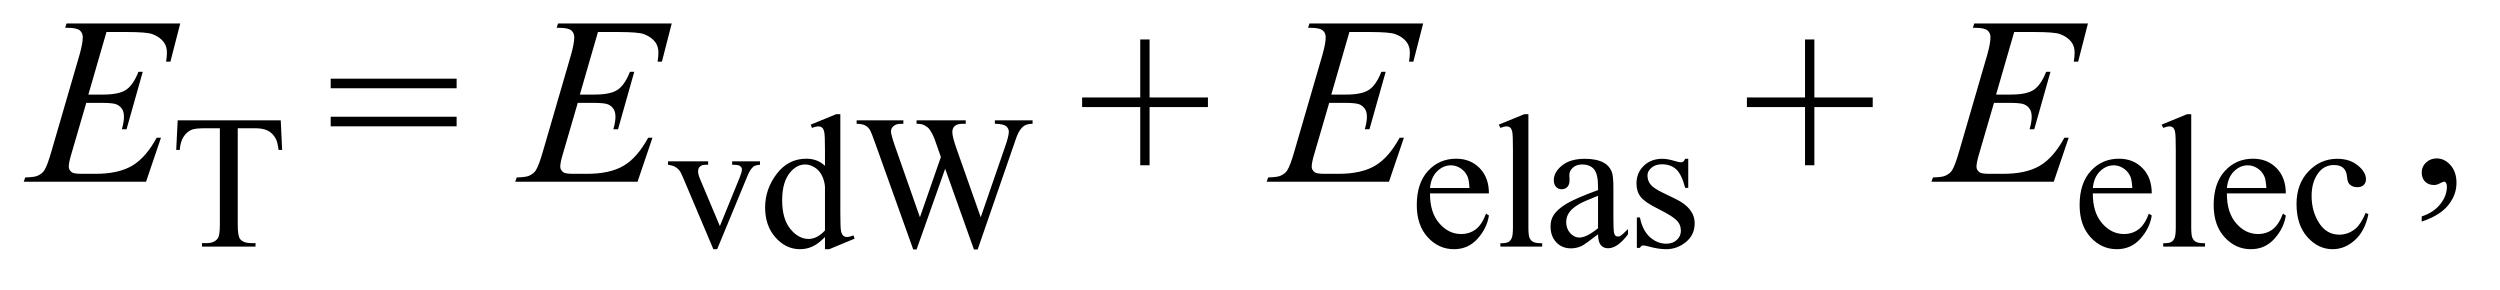 <?xml version="1.0" encoding="UTF-8"?>
<!DOCTYPE svg PUBLIC '-//W3C//DTD SVG 1.0//EN'
          'http://www.w3.org/TR/2001/REC-SVG-20010904/DTD/svg10.dtd'>
<svg stroke-dasharray="none" shape-rendering="auto" xmlns="http://www.w3.org/2000/svg" font-family="'Dialog'" text-rendering="auto" width="164" fill-opacity="1" color-interpolation="auto" color-rendering="auto" preserveAspectRatio="xMidYMid meet" font-size="12px" viewBox="0 0 164 19" fill="black" xmlns:xlink="http://www.w3.org/1999/xlink" stroke="black" image-rendering="auto" stroke-miterlimit="10" stroke-linecap="square" stroke-linejoin="miter" font-style="normal" stroke-width="1" height="19" stroke-dashoffset="0" font-weight="normal" stroke-opacity="1"
><!--Generated by the Batik Graphics2D SVG Generator--><defs id="genericDefs"
  /><g
  ><defs id="defs1"
    ><clipPath clipPathUnits="userSpaceOnUse" id="clipPath1"
      ><path d="M0.935 2.384 L104.877 2.384 L104.877 13.892 L0.935 13.892 L0.935 2.384 Z"
      /></clipPath
      ><clipPath clipPathUnits="userSpaceOnUse" id="clipPath2"
      ><path d="M29.864 76.176 L29.864 443.824 L3350.699 443.824 L3350.699 76.176 Z"
      /></clipPath
    ></defs
    ><g transform="scale(1.576,1.576) translate(-0.935,-2.384) matrix(0.031,0,0,0.031,0,0)"
    ><path d="M407.125 238.5 L409 278.25 L404.25 278.25 Q402.875 267.75 400.5 263.25 Q396.625 256 390.188 252.562 Q383.75 249.125 373.25 249.125 L349.375 249.125 L349.375 378.625 Q349.375 394.25 352.75 398.125 Q357.5 403.375 367.375 403.375 L373.25 403.375 L373.25 408 L301.375 408 L301.375 403.375 L307.375 403.375 Q318.125 403.375 322.625 396.875 Q325.375 392.875 325.375 378.625 L325.375 249.125 L305 249.125 Q293.125 249.125 288.125 250.875 Q281.625 253.25 277 260 Q272.375 266.75 271.5 278.25 L266.75 278.25 L268.75 238.5 L407.125 238.5 ZM927.125 293.5 L981 293.5 L981 298.125 L977.5 298.125 Q972.625 298.125 970.062 300.5 Q967.5 302.875 967.5 306.875 Q967.5 311.25 970.125 317.25 L996.75 380.5 L1023.5 314.875 Q1026.375 307.875 1026.375 304.25 Q1026.375 302.5 1025.375 301.375 Q1024 299.5 1021.875 298.812 Q1019.75 298.125 1013.25 298.125 L1013.25 293.5 L1050.625 293.5 L1050.625 298.125 Q1044.125 298.625 1041.625 300.75 Q1037.25 304.5 1033.75 313.25 L993.125 411.5 L988 411.5 L947.125 314.875 Q944.375 308.125 941.875 305.188 Q939.375 302.25 935.5 300.25 Q933.375 299.125 927.125 298.125 L927.125 293.5 ZM1137.875 395.125 Q1129.5 403.875 1121.5 407.688 Q1113.5 411.5 1104.25 411.5 Q1085.5 411.5 1071.5 395.812 Q1057.5 380.125 1057.5 355.5 Q1057.5 330.875 1073 310.438 Q1088.5 290 1112.875 290 Q1128 290 1137.875 299.625 L1137.875 278.5 Q1137.875 258.875 1136.938 254.375 Q1136 249.875 1134 248.25 Q1132 246.625 1129 246.625 Q1125.75 246.625 1120.375 248.625 L1118.75 244.25 L1152.875 230.25 L1158.5 230.25 L1158.5 362.625 Q1158.5 382.75 1159.438 387.188 Q1160.375 391.625 1162.438 393.375 Q1164.5 395.125 1167.25 395.125 Q1170.625 395.125 1176.25 393 L1177.625 397.375 L1143.625 411.5 L1137.875 411.5 L1137.875 395.125 ZM1137.875 386.375 L1137.875 327.375 Q1137.125 318.875 1133.375 311.875 Q1129.625 304.875 1123.438 301.312 Q1117.25 297.75 1111.375 297.75 Q1100.375 297.75 1091.75 307.625 Q1080.375 320.625 1080.375 345.625 Q1080.375 370.875 1091.375 384.312 Q1102.375 397.75 1115.875 397.75 Q1127.25 397.75 1137.875 386.375 ZM1416.625 238.5 L1416.625 243.125 Q1410 243.125 1405.875 245.5 Q1401.75 247.875 1398 254.375 Q1395.5 258.75 1390.125 275.25 L1342.875 411.875 L1337.875 411.875 L1299.25 303.5 L1260.875 411.875 L1256.375 411.875 L1206 271.125 Q1200.375 255.375 1198.875 252.5 Q1196.375 247.75 1192.062 245.438 Q1187.75 243.125 1180.375 243.125 L1180.375 238.5 L1243.125 238.5 L1243.125 243.125 L1240.125 243.125 Q1233.5 243.125 1230 246.125 Q1226.5 249.125 1226.5 253.375 Q1226.5 257.75 1232 273.5 L1265.375 368.625 L1293.5 287.75 L1288.5 273.5 L1284.5 262.125 Q1281.875 255.875 1278.625 251.125 Q1277 248.75 1274.625 247.125 Q1271.5 244.875 1268.375 243.875 Q1266 243.125 1260.875 243.125 L1260.875 238.5 L1326.875 238.5 L1326.875 243.125 L1322.375 243.125 Q1315.375 243.125 1312.125 246.125 Q1308.875 249.125 1308.875 254.25 Q1308.875 260.625 1314.5 276.5 L1347 368.625 L1379.25 275.25 Q1384.75 259.75 1384.75 253.75 Q1384.75 250.875 1382.938 248.375 Q1381.125 245.875 1378.375 244.875 Q1373.625 243.125 1366 243.125 L1366 238.5 L1416.625 238.5 ZM1950.25 336.625 Q1950.125 362.125 1962.625 376.625 Q1975.125 391.125 1992 391.125 Q2003.25 391.125 2011.562 384.938 Q2019.875 378.75 2025.5 363.75 L2029.375 366.25 Q2026.75 383.375 2014.125 397.438 Q2001.5 411.5 1982.5 411.5 Q1961.875 411.5 1947.188 395.438 Q1932.5 379.375 1932.5 352.25 Q1932.5 322.875 1947.562 306.438 Q1962.625 290 1985.375 290 Q2004.625 290 2017 302.688 Q2029.375 315.375 2029.375 336.625 L1950.25 336.625 ZM1950.25 329.375 L2003.25 329.375 Q2002.625 318.375 2000.625 313.875 Q1997.5 306.875 1991.312 302.875 Q1985.125 298.875 1978.375 298.875 Q1968 298.875 1959.812 306.938 Q1951.625 315 1950.25 329.375 ZM2082.375 230.25 L2082.375 382.125 Q2082.375 392.875 2083.938 396.375 Q2085.5 399.875 2088.75 401.688 Q2092 403.5 2100.875 403.5 L2100.875 408 L2044.75 408 L2044.75 403.5 Q2052.625 403.5 2055.5 401.875 Q2058.375 400.25 2060 396.5 Q2061.625 392.75 2061.625 382.125 L2061.625 278.125 Q2061.625 258.75 2060.75 254.312 Q2059.875 249.875 2057.938 248.25 Q2056 246.625 2053 246.625 Q2049.75 246.625 2044.75 248.625 L2042.625 244.25 L2076.75 230.25 L2082.375 230.25 ZM2175.875 391.5 Q2158.25 405.125 2153.75 407.25 Q2147 410.375 2139.375 410.375 Q2127.5 410.375 2119.812 402.25 Q2112.125 394.125 2112.125 380.875 Q2112.125 372.5 2115.875 366.375 Q2121 357.875 2133.688 350.375 Q2146.375 342.875 2175.875 332.125 L2175.875 327.625 Q2175.875 310.5 2170.438 304.125 Q2165 297.75 2154.625 297.75 Q2146.75 297.75 2142.125 302 Q2137.375 306.25 2137.375 311.75 L2137.625 319 Q2137.625 324.75 2134.688 327.875 Q2131.75 331 2127 331 Q2122.375 331 2119.438 327.75 Q2116.5 324.5 2116.5 318.875 Q2116.5 308.125 2127.5 299.125 Q2138.5 290.125 2158.375 290.125 Q2173.625 290.125 2183.375 295.25 Q2190.75 299.125 2194.25 307.375 Q2196.5 312.75 2196.5 329.375 L2196.5 368.25 Q2196.5 384.625 2197.125 388.312 Q2197.75 392 2199.188 393.25 Q2200.625 394.5 2202.5 394.5 Q2204.5 394.5 2206 393.625 Q2208.625 392 2216.125 384.5 L2216.125 391.5 Q2202.125 410.25 2189.375 410.25 Q2183.25 410.25 2179.625 406 Q2176 401.75 2175.875 391.5 ZM2175.875 383.375 L2175.875 339.75 Q2157 347.25 2151.5 350.375 Q2141.625 355.875 2137.375 361.875 Q2133.125 367.875 2133.125 375 Q2133.125 384 2138.5 389.938 Q2143.875 395.875 2150.875 395.875 Q2160.375 395.875 2175.875 383.375 ZM2297 290.125 L2297 329.125 L2292.875 329.125 Q2288.125 310.75 2280.688 304.125 Q2273.25 297.5 2261.75 297.5 Q2253 297.5 2247.625 302.125 Q2242.25 306.75 2242.25 312.375 Q2242.25 319.375 2246.25 324.375 Q2250.125 329.5 2262 335.25 L2280.25 344.125 Q2305.625 356.5 2305.625 376.75 Q2305.625 392.375 2293.812 401.938 Q2282 411.5 2267.375 411.5 Q2256.875 411.5 2243.375 407.75 Q2239.25 406.5 2236.625 406.5 Q2233.75 406.5 2232.125 409.75 L2228 409.75 L2228 368.875 L2232.125 368.875 Q2235.625 386.375 2245.5 395.25 Q2255.375 404.125 2267.625 404.125 Q2276.25 404.125 2281.688 399.062 Q2287.125 394 2287.125 386.875 Q2287.125 378.25 2281.062 372.375 Q2275 366.5 2256.875 357.5 Q2238.75 348.5 2233.125 341.25 Q2227.5 334.125 2227.5 323.25 Q2227.5 309.125 2237.188 299.625 Q2246.875 290.125 2262.25 290.125 Q2269 290.125 2278.625 293 Q2285 294.875 2287.125 294.875 Q2289.125 294.875 2290.25 294 Q2291.375 293.125 2292.875 290.125 L2297 290.125 ZM2840.25 336.625 Q2840.125 362.125 2852.625 376.625 Q2865.125 391.125 2882 391.125 Q2893.25 391.125 2901.562 384.938 Q2909.875 378.75 2915.5 363.75 L2919.375 366.25 Q2916.75 383.375 2904.125 397.438 Q2891.5 411.5 2872.5 411.5 Q2851.875 411.5 2837.188 395.438 Q2822.5 379.375 2822.5 352.25 Q2822.5 322.875 2837.562 306.438 Q2852.625 290 2875.375 290 Q2894.625 290 2907 302.688 Q2919.375 315.375 2919.375 336.625 L2840.25 336.625 ZM2840.25 329.375 L2893.25 329.375 Q2892.625 318.375 2890.625 313.875 Q2887.5 306.875 2881.312 302.875 Q2875.125 298.875 2868.375 298.875 Q2858 298.875 2849.812 306.938 Q2841.625 315 2840.25 329.375 ZM2972.375 230.25 L2972.375 382.125 Q2972.375 392.875 2973.938 396.375 Q2975.5 399.875 2978.75 401.688 Q2982 403.5 2990.875 403.5 L2990.875 408 L2934.75 408 L2934.75 403.5 Q2942.625 403.5 2945.5 401.875 Q2948.375 400.25 2950 396.5 Q2951.625 392.75 2951.625 382.125 L2951.625 278.125 Q2951.625 258.75 2950.75 254.312 Q2949.875 249.875 2947.938 248.25 Q2946 246.625 2943 246.625 Q2939.75 246.625 2934.75 248.625 L2932.625 244.25 L2966.75 230.25 L2972.375 230.25 ZM3020.25 336.625 Q3020.125 362.125 3032.625 376.625 Q3045.125 391.125 3062 391.125 Q3073.25 391.125 3081.562 384.938 Q3089.875 378.75 3095.5 363.75 L3099.375 366.25 Q3096.75 383.375 3084.125 397.438 Q3071.5 411.5 3052.5 411.5 Q3031.875 411.5 3017.188 395.438 Q3002.5 379.375 3002.5 352.25 Q3002.5 322.875 3017.562 306.438 Q3032.625 290 3055.375 290 Q3074.625 290 3087 302.688 Q3099.375 315.375 3099.375 336.625 L3020.25 336.625 ZM3020.25 329.375 L3073.25 329.375 Q3072.625 318.375 3070.625 313.875 Q3067.5 306.875 3061.312 302.875 Q3055.125 298.875 3048.375 298.875 Q3038 298.875 3029.812 306.938 Q3021.625 315 3020.25 329.375 ZM3210.25 364.5 Q3205.625 387.125 3192.125 399.312 Q3178.625 411.5 3162.25 411.5 Q3142.75 411.5 3128.25 395.125 Q3113.75 378.75 3113.75 350.875 Q3113.75 323.875 3129.812 307 Q3145.875 290.125 3168.375 290.125 Q3185.25 290.125 3196.125 299.062 Q3207 308 3207 317.625 Q3207 322.375 3203.938 325.312 Q3200.875 328.25 3195.375 328.25 Q3188 328.25 3184.25 323.5 Q3182.125 320.875 3181.438 313.5 Q3180.75 306.125 3176.375 302.25 Q3172 298.5 3164.25 298.5 Q3151.75 298.5 3144.125 307.75 Q3134 320 3134 340.125 Q3134 360.625 3144.062 376.312 Q3154.125 392 3171.25 392 Q3183.5 392 3193.25 383.625 Q3200.125 377.875 3206.625 362.75 L3210.25 364.5 Z" stroke="none" clip-path="url(#clipPath2)"
    /></g
    ><g transform="matrix(0.049,0,0,0.049,-1.473,-3.757)"
    ><path d="M472.781 182.031 L641.375 182.031 L641.375 194.844 L472.781 194.844 L472.781 182.031 ZM472.781 232.969 L641.375 232.969 L641.375 245.781 L472.781 245.781 L472.781 232.969 ZM1556.594 297.969 L1556.594 220 L1478.781 220 L1478.781 207.188 L1556.594 207.188 L1556.594 129.531 L1569.094 129.531 L1569.094 207.188 L1647.219 207.188 L1647.219 220 L1569.094 220 L1569.094 297.969 L1556.594 297.969 ZM2446.594 297.969 L2446.594 220 L2368.781 220 L2368.781 207.188 L2446.594 207.188 L2446.594 129.531 L2459.094 129.531 L2459.094 207.188 L2537.219 207.188 L2537.219 220 L2459.094 220 L2459.094 297.969 L2446.594 297.969 ZM3272.188 373.281 L3272.188 366.406 Q3288.281 361.094 3297.109 349.922 Q3305.938 338.75 3305.938 326.25 Q3305.938 323.281 3304.531 321.25 Q3303.438 319.844 3302.344 319.844 Q3300.625 319.844 3294.844 322.969 Q3292.031 324.375 3288.906 324.375 Q3281.25 324.375 3276.719 319.844 Q3272.188 315.312 3272.188 307.344 Q3272.188 299.688 3278.047 294.219 Q3283.906 288.75 3292.344 288.75 Q3302.656 288.75 3310.703 297.734 Q3318.75 306.719 3318.75 321.562 Q3318.75 337.656 3307.578 351.484 Q3296.406 365.312 3272.188 373.281 Z" stroke="none" clip-path="url(#clipPath2)"
    /></g
    ><g transform="matrix(0.049,0,0,0.049,-1.473,-3.757)"
    ><path d="M172.594 119.531 L148.375 203.281 L168.219 203.281 Q189.469 203.281 199 196.797 Q208.531 190.312 215.406 172.812 L221.188 172.812 L199.469 249.688 L193.219 249.688 Q196.031 240 196.031 233.125 Q196.031 226.406 193.297 222.344 Q190.562 218.281 185.797 216.328 Q181.031 214.375 165.719 214.375 L145.562 214.375 L125.094 284.531 Q122.125 294.688 122.125 300 Q122.125 304.062 126.031 307.188 Q128.688 309.375 139.312 309.375 L158.062 309.375 Q188.531 309.375 206.891 298.594 Q225.25 287.812 239.781 261.094 L245.562 261.094 L225.562 320 L61.812 320 L63.844 314.219 Q76.031 313.906 80.25 312.031 Q86.5 309.219 89.312 304.844 Q93.531 298.438 99.312 277.969 L136.5 150.156 Q140.875 134.688 140.875 126.562 Q140.875 120.625 136.734 117.266 Q132.594 113.906 120.562 113.906 L117.281 113.906 L119.156 108.125 L271.344 108.125 L258.219 159.219 L252.438 159.219 Q253.531 152.031 253.531 147.188 Q253.531 138.906 249.469 133.281 Q244.156 126.094 234 122.344 Q226.5 119.531 199.469 119.531 L172.594 119.531 ZM830.594 119.531 L806.375 203.281 L826.219 203.281 Q847.469 203.281 857 196.797 Q866.531 190.312 873.406 172.812 L879.188 172.812 L857.469 249.688 L851.219 249.688 Q854.031 240 854.031 233.125 Q854.031 226.406 851.297 222.344 Q848.562 218.281 843.797 216.328 Q839.031 214.375 823.719 214.375 L803.562 214.375 L783.094 284.531 Q780.125 294.688 780.125 300 Q780.125 304.062 784.031 307.188 Q786.688 309.375 797.312 309.375 L816.062 309.375 Q846.531 309.375 864.891 298.594 Q883.25 287.812 897.781 261.094 L903.562 261.094 L883.562 320 L719.812 320 L721.844 314.219 Q734.031 313.906 738.25 312.031 Q744.5 309.219 747.312 304.844 Q751.531 298.438 757.312 277.969 L794.5 150.156 Q798.875 134.688 798.875 126.562 Q798.875 120.625 794.734 117.266 Q790.594 113.906 778.562 113.906 L775.281 113.906 L777.156 108.125 L929.344 108.125 L916.219 159.219 L910.438 159.219 Q911.531 152.031 911.531 147.188 Q911.531 138.906 907.469 133.281 Q902.156 126.094 892 122.344 Q884.5 119.531 857.469 119.531 L830.594 119.531 ZM1836.594 119.531 L1812.375 203.281 L1832.219 203.281 Q1853.469 203.281 1863 196.797 Q1872.531 190.312 1879.406 172.812 L1885.188 172.812 L1863.469 249.688 L1857.219 249.688 Q1860.031 240 1860.031 233.125 Q1860.031 226.406 1857.297 222.344 Q1854.562 218.281 1849.797 216.328 Q1845.031 214.375 1829.719 214.375 L1809.562 214.375 L1789.094 284.531 Q1786.125 294.688 1786.125 300 Q1786.125 304.062 1790.031 307.188 Q1792.688 309.375 1803.312 309.375 L1822.062 309.375 Q1852.531 309.375 1870.891 298.594 Q1889.25 287.812 1903.781 261.094 L1909.562 261.094 L1889.562 320 L1725.812 320 L1727.844 314.219 Q1740.031 313.906 1744.25 312.031 Q1750.5 309.219 1753.312 304.844 Q1757.531 298.438 1763.312 277.969 L1800.5 150.156 Q1804.875 134.688 1804.875 126.562 Q1804.875 120.625 1800.734 117.266 Q1796.594 113.906 1784.562 113.906 L1781.281 113.906 L1783.156 108.125 L1935.344 108.125 L1922.219 159.219 L1916.438 159.219 Q1917.531 152.031 1917.531 147.188 Q1917.531 138.906 1913.469 133.281 Q1908.156 126.094 1898 122.344 Q1890.5 119.531 1863.469 119.531 L1836.594 119.531 ZM2726.594 119.531 L2702.375 203.281 L2722.219 203.281 Q2743.469 203.281 2753 196.797 Q2762.531 190.312 2769.406 172.812 L2775.188 172.812 L2753.469 249.688 L2747.219 249.688 Q2750.031 240 2750.031 233.125 Q2750.031 226.406 2747.297 222.344 Q2744.562 218.281 2739.797 216.328 Q2735.031 214.375 2719.719 214.375 L2699.562 214.375 L2679.094 284.531 Q2676.125 294.688 2676.125 300 Q2676.125 304.062 2680.031 307.188 Q2682.688 309.375 2693.312 309.375 L2712.062 309.375 Q2742.531 309.375 2760.891 298.594 Q2779.25 287.812 2793.781 261.094 L2799.562 261.094 L2779.562 320 L2615.812 320 L2617.844 314.219 Q2630.031 313.906 2634.25 312.031 Q2640.5 309.219 2643.312 304.844 Q2647.531 298.438 2653.312 277.969 L2690.5 150.156 Q2694.875 134.688 2694.875 126.562 Q2694.875 120.625 2690.734 117.266 Q2686.594 113.906 2674.562 113.906 L2671.281 113.906 L2673.156 108.125 L2825.344 108.125 L2812.219 159.219 L2806.438 159.219 Q2807.531 152.031 2807.531 147.188 Q2807.531 138.906 2803.469 133.281 Q2798.156 126.094 2788 122.344 Q2780.5 119.531 2753.469 119.531 L2726.594 119.531 Z" stroke="none" clip-path="url(#clipPath2)"
    /></g
  ></g
></svg
>
